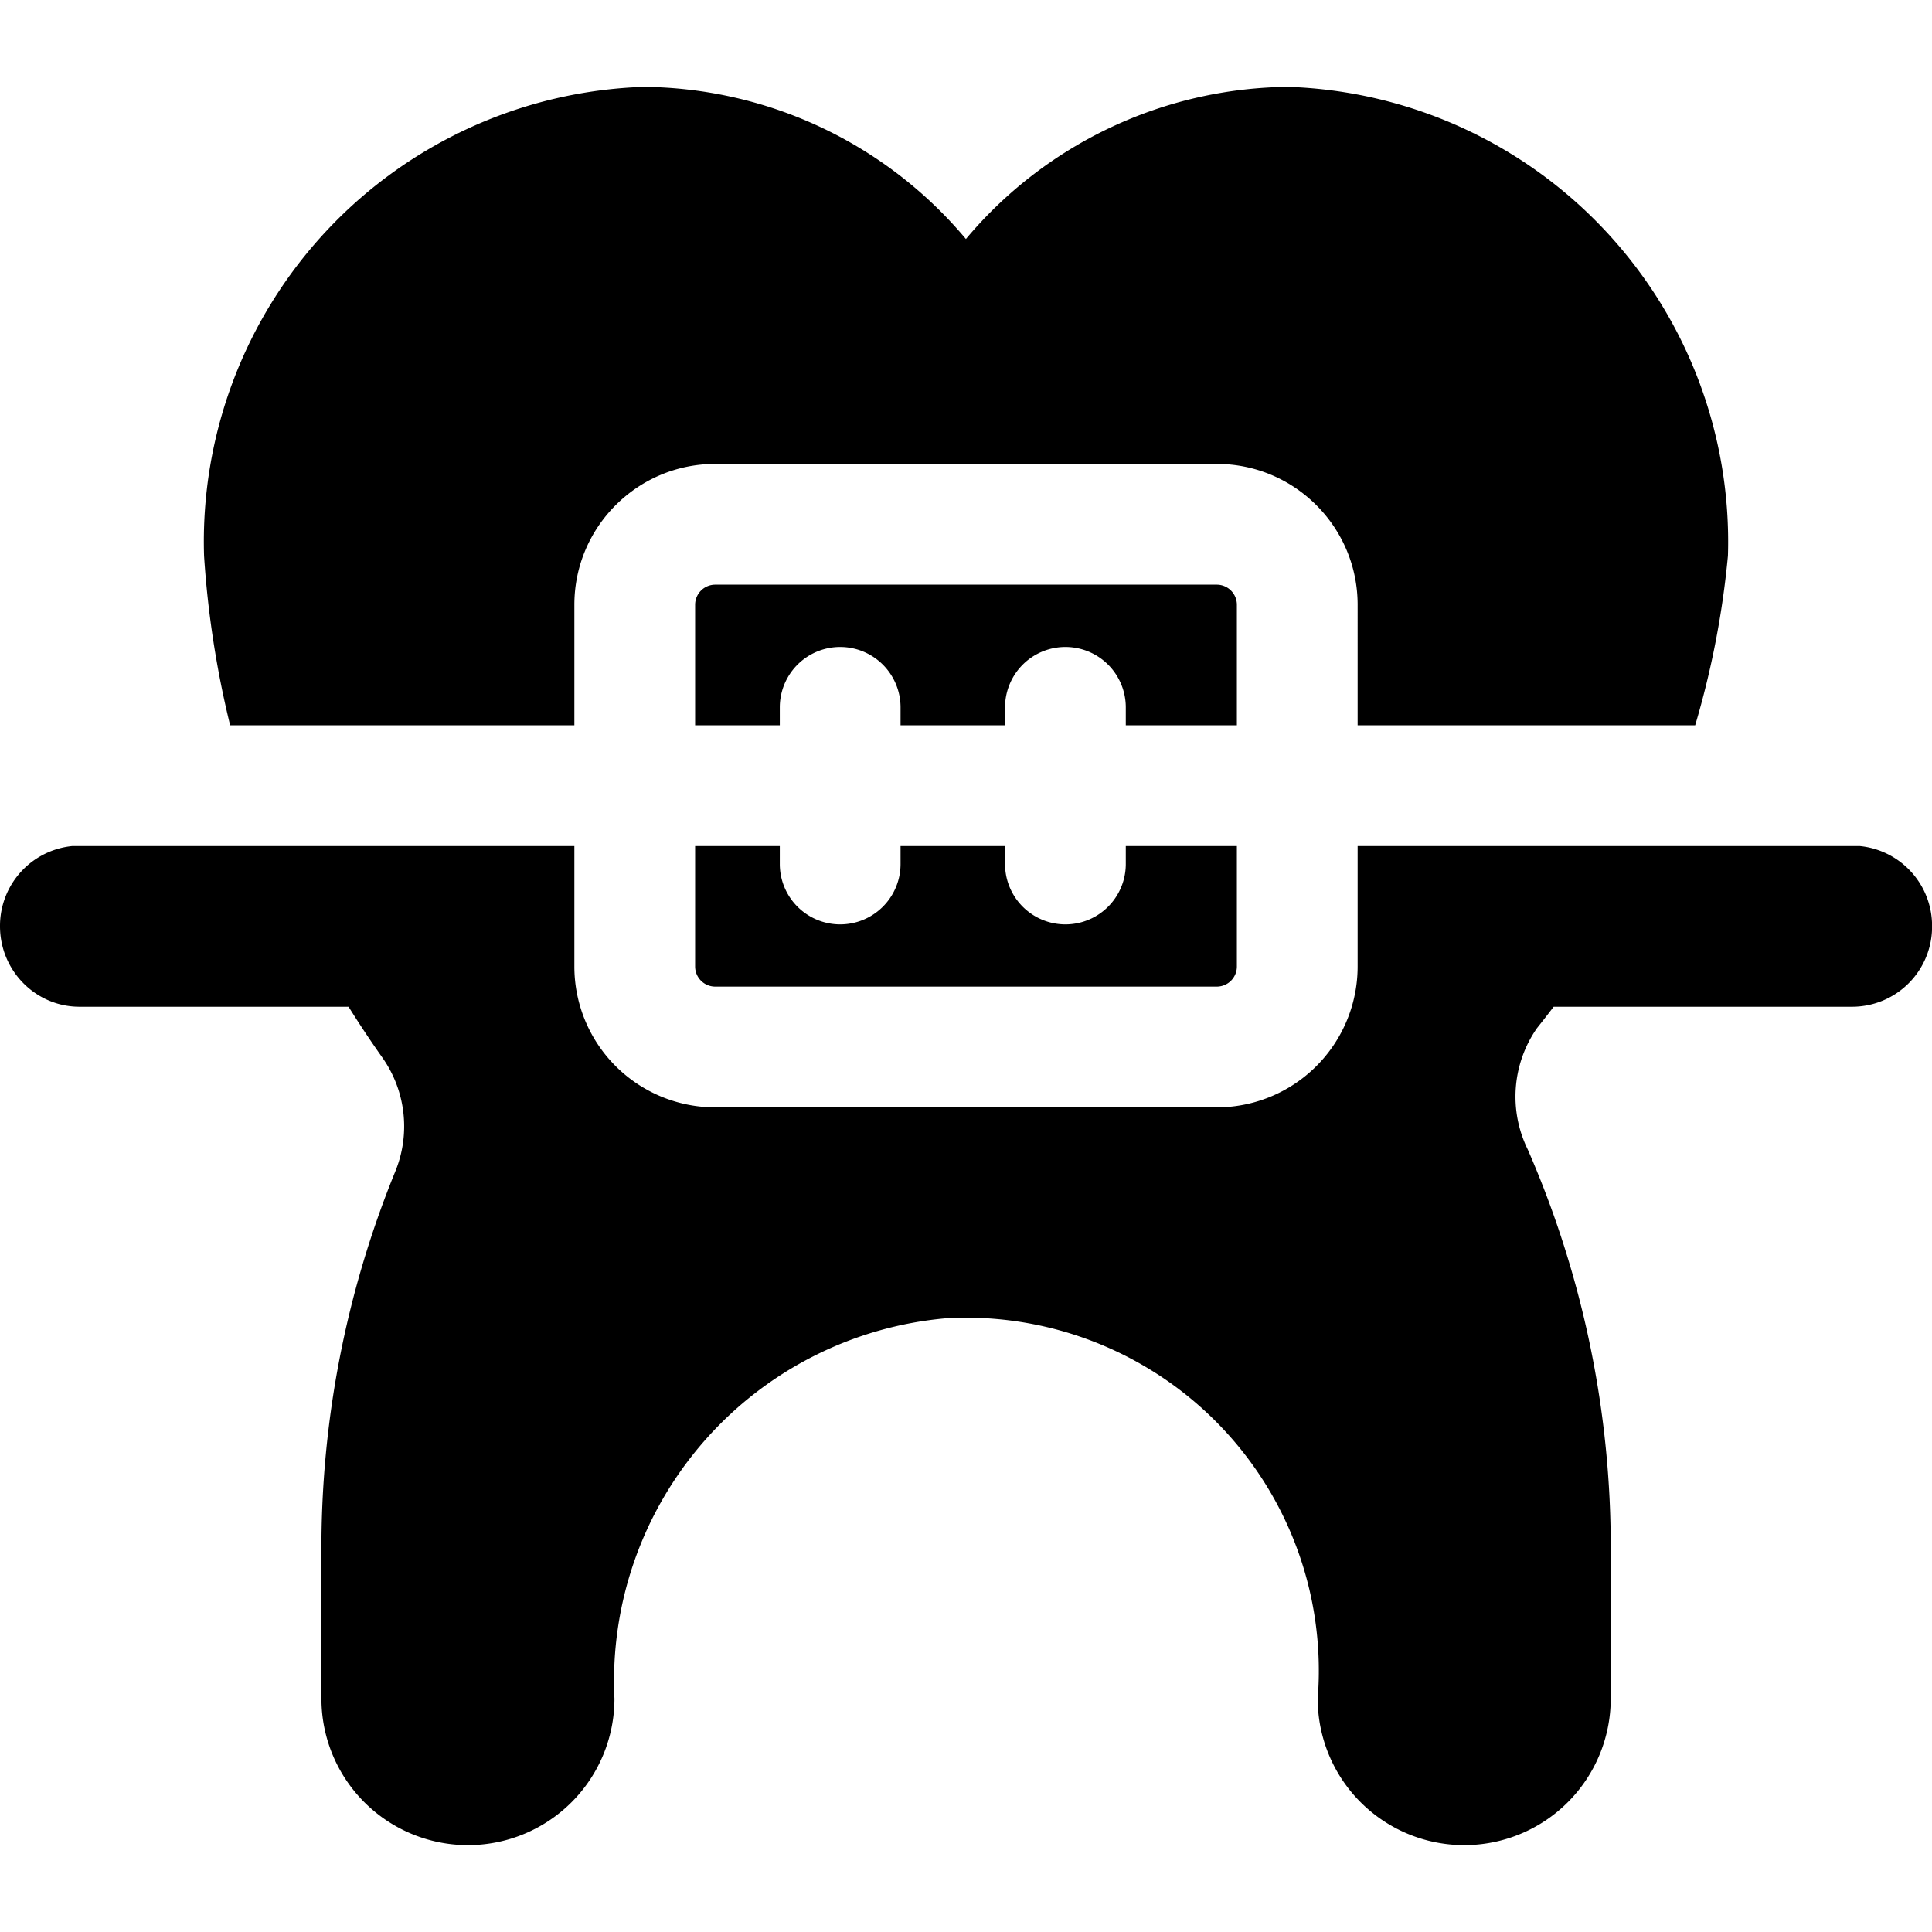 <svg xmlns="http://www.w3.org/2000/svg" fill="none" viewBox="0 0 24 24"><path fill="#000000" fill-rule="evenodd" d="M21.465 6.904a5.654 5.654 0 0 0 -5.46 -5.825 5.288 5.288 0 0 0 -4.006 1.89 5.283 5.283 0 0 0 -4.004 -1.89 5.652 5.652 0 0 0 -5.46 5.825c0.046 0.713 0.155 1.418 0.324 2.106h4.276V7.513c0 -0.967 0.784 -1.75 1.75 -1.75h6.23c0.966 0 1.75 0.783 1.75 1.75V9.01h4.193c0.203 -0.684 0.34 -1.389 0.407 -2.106Zm1.637 3.606h-6.237v1.496a1.75 1.75 0 0 1 -1.75 1.75h-6.23a1.75 1.75 0 0 1 -1.75 -1.75V10.51H0.898a0.996 0.996 0 0 0 -0.898 0.996c0 0.552 0.443 1 0.988 1H4.33c0.131 0.21 0.269 0.418 0.413 0.622a1.482 1.482 0 0 1 0.163 1.435 12.375 12.375 0 0 0 -0.913 4.718v1.82a1.82 1.82 0 1 0 3.64 0 4.523 4.523 0 0 1 4.134 -4.726 4.384 4.384 0 0 1 4.602 4.726 1.82 1.82 0 0 0 3.64 0v-1.825a12.333 12.333 0 0 0 -1.03 -4.995 1.49 1.49 0 0 1 0.113 -1.508c0.07 -0.088 0.14 -0.177 0.208 -0.267h3.713a0.994 0.994 0 0 0 0.988 -1 0.996 0.996 0 0 0 -0.898 -0.996Zm-7.737 -2.997V9.01h-1.38v-0.223a0.75 0.75 0 0 0 -1.5 0v0.223h-1.298v-0.223a0.75 0.75 0 0 0 -1.5 0v0.223H8.635V7.513a0.25 0.25 0 0 1 0.25 -0.25h6.23a0.25 0.25 0 0 1 0.25 0.25Zm-6.73 4.493V10.51h1.052v0.223a0.75 0.75 0 1 0 1.5 0v-0.223h1.298v0.223a0.75 0.75 0 0 0 1.5 0v-0.223h1.38v1.496a0.25 0.25 0 0 1 -0.25 0.25h-6.23a0.25 0.25 0 0 1 -0.25 -0.25Z" clip-rule="evenodd" stroke-width="1"></path></svg>
